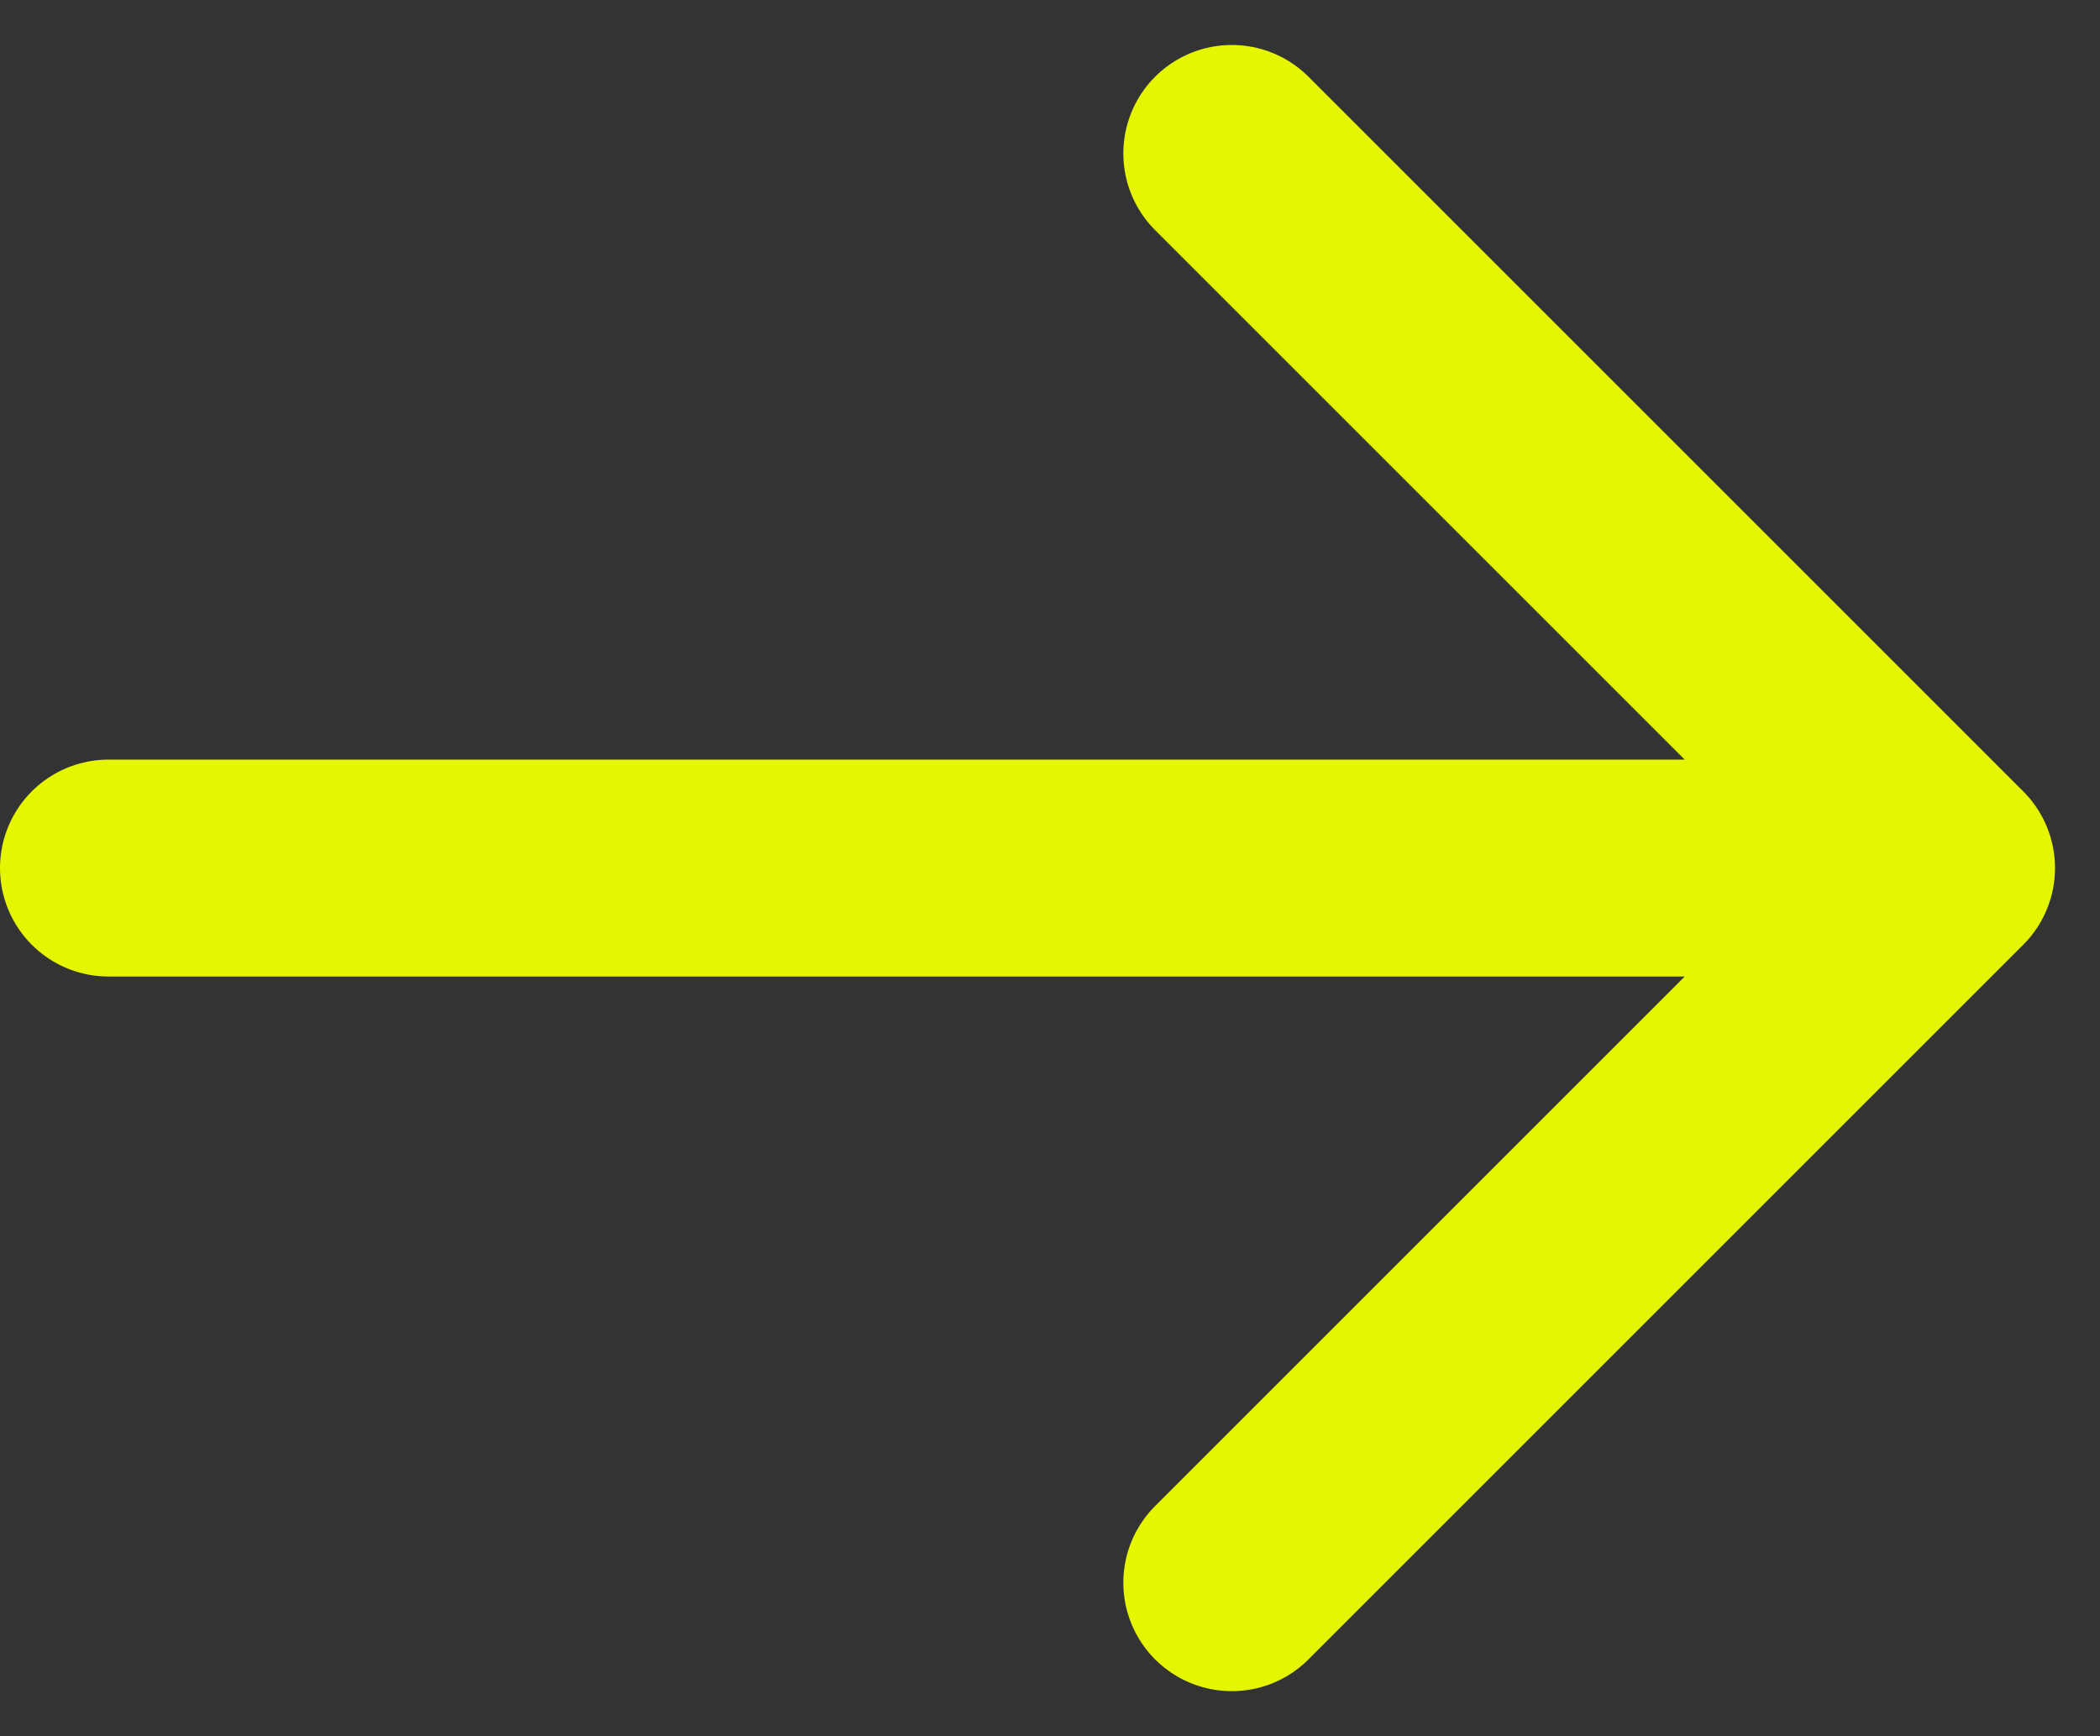 <svg xmlns="http://www.w3.org/2000/svg" width="14.52" height="12.006" viewBox="0 0 14.52 12.006">
  <rect x="0" y="0" width="14.52" height="12.006" fill="#333333" stroke="none"/>
  <path id="Path_28548" data-name="Path 28548" d="M10.767,5l4.942,4.942m0,0-4.942,4.942m4.942-4.942H3" transform="translate(-2.25 -3.939)" fill="none" stroke="#e4f700" stroke-linecap="round" stroke-linejoin="round" stroke-width="1.5"/>
</svg>
